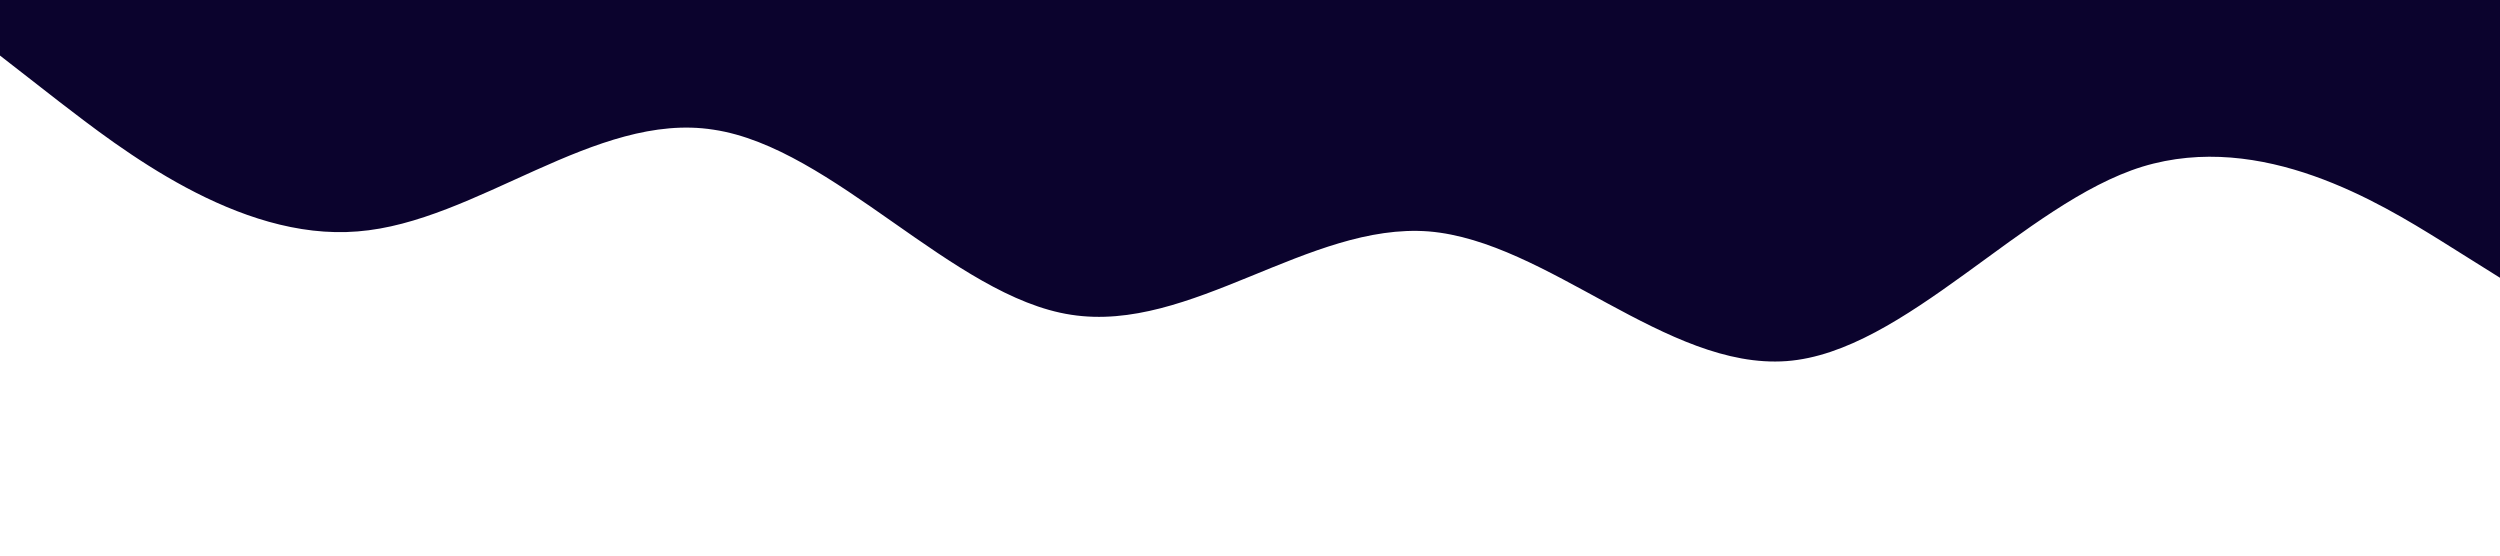 <svg xmlns="http://www.w3.org/2000/svg" viewBox="0 0 1440 320"><path fill="#0B032D" fill-opacity="1" d="M0,32L34.3,58.7C68.6,85,137,139,206,133.3C274.3,128,343,64,411,74.7C480,85,549,171,617,181.3C685.7,192,754,128,823,133.3C891.4,139,960,213,1029,208C1097.1,203,1166,117,1234,96C1302.9,75,1371,117,1406,138.7L1440,160L1440,0L1405.7,0C1371.4,0,1303,0,1234,0C1165.7,0,1097,0,1029,0C960,0,891,0,823,0C754.3,0,686,0,617,0C548.6,0,480,0,411,0C342.9,0,274,0,206,0C137.1,0,69,0,34,0L0,0Z"></path></svg>